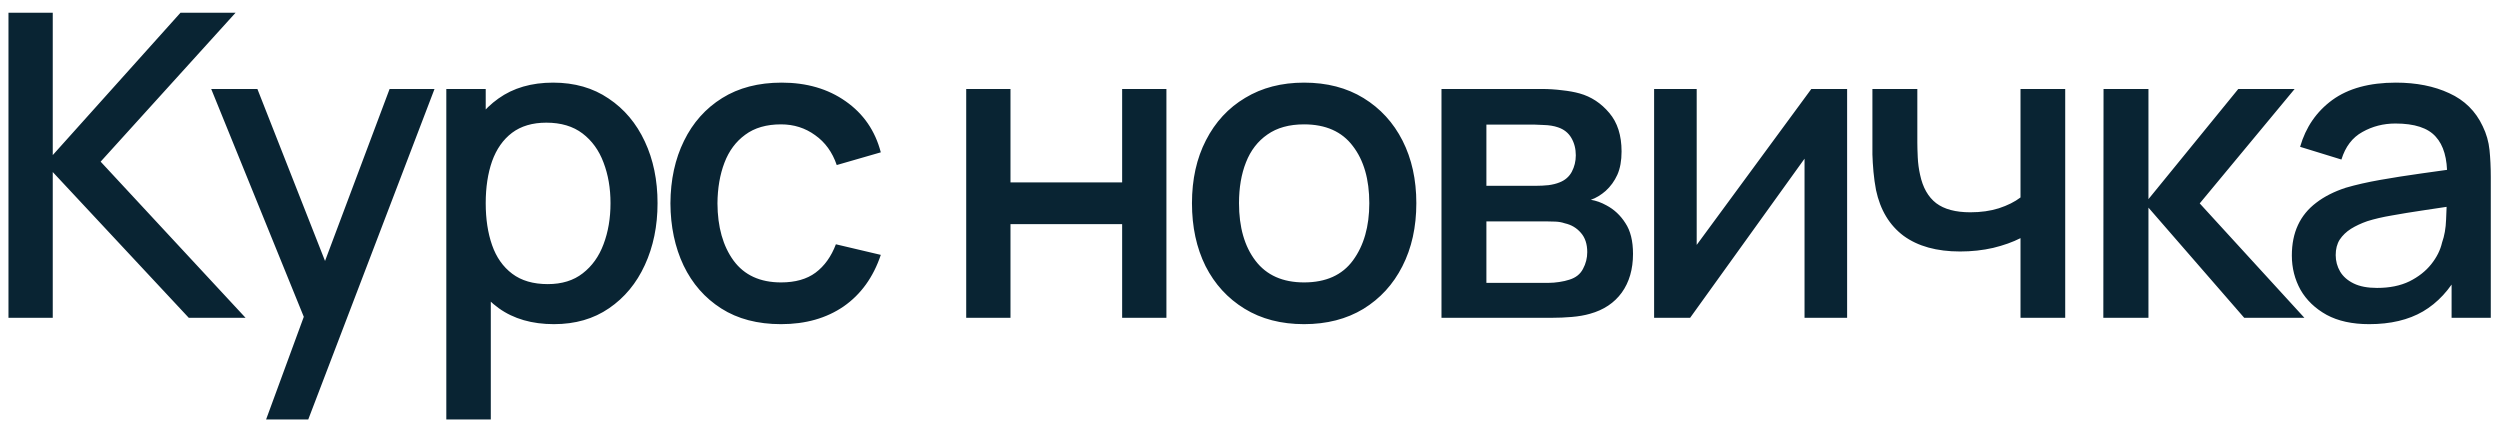 <?xml version="1.0" encoding="UTF-8"?> <svg xmlns="http://www.w3.org/2000/svg" width="118" height="20" viewBox="0 0 118 20" fill="none"> <path d="M0.4 15V0.6H2.49V7.32L8.52 0.6H11.12L4.75 7.63L11.59 15H8.91L2.49 8.12V15H0.4ZM12.559 19.8L14.649 14.11L14.679 15.79L9.969 4.2H12.149L15.669 13.15H15.029L18.389 4.2H20.509L14.549 19.8H12.559ZM26.146 15.3C25.112 15.3 24.246 15.05 23.546 14.55C22.846 14.043 22.316 13.36 21.956 12.5C21.596 11.64 21.416 10.67 21.416 9.59C21.416 8.51 21.592 7.54 21.946 6.68C22.306 5.82 22.832 5.143 23.526 4.65C24.226 4.15 25.086 3.9 26.106 3.9C27.119 3.9 27.992 4.15 28.726 4.65C29.466 5.143 30.036 5.82 30.436 6.68C30.836 7.533 31.036 8.503 31.036 9.59C31.036 10.67 30.836 11.643 30.436 12.51C30.042 13.37 29.479 14.05 28.746 14.55C28.019 15.05 27.152 15.3 26.146 15.3ZM21.066 19.8V4.2H22.926V11.97H23.166V19.8H21.066ZM25.856 13.41C26.522 13.41 27.072 13.24 27.506 12.9C27.946 12.56 28.272 12.103 28.486 11.53C28.706 10.95 28.816 10.303 28.816 9.59C28.816 8.883 28.706 8.243 28.486 7.67C28.272 7.097 27.942 6.64 27.496 6.3C27.049 5.96 26.479 5.79 25.786 5.79C25.132 5.79 24.592 5.95 24.166 6.27C23.746 6.59 23.432 7.037 23.226 7.61C23.026 8.183 22.926 8.843 22.926 9.59C22.926 10.337 23.026 10.997 23.226 11.57C23.426 12.143 23.742 12.593 24.176 12.92C24.609 13.247 25.169 13.41 25.856 13.41ZM36.864 15.3C35.757 15.3 34.817 15.053 34.044 14.56C33.27 14.067 32.677 13.39 32.264 12.53C31.857 11.67 31.65 10.693 31.644 9.6C31.65 8.487 31.864 7.503 32.284 6.65C32.704 5.79 33.304 5.117 34.084 4.63C34.864 4.143 35.8 3.9 36.894 3.9C38.074 3.9 39.08 4.193 39.914 4.78C40.754 5.367 41.307 6.17 41.574 7.19L39.494 7.79C39.287 7.183 38.947 6.713 38.474 6.38C38.007 6.04 37.47 5.87 36.864 5.87C36.177 5.87 35.614 6.033 35.174 6.36C34.734 6.68 34.407 7.12 34.194 7.68C33.98 8.24 33.87 8.88 33.864 9.6C33.87 10.713 34.124 11.613 34.624 12.3C35.13 12.987 35.877 13.33 36.864 13.33C37.537 13.33 38.08 13.177 38.494 12.87C38.914 12.557 39.234 12.11 39.454 11.53L41.574 12.03C41.22 13.083 40.637 13.893 39.824 14.46C39.01 15.02 38.024 15.3 36.864 15.3ZM45.605 15V4.2H47.695V8.61H52.965V4.2H55.055V15H52.965V10.58H47.695V15H45.605ZM61.551 15.3C60.471 15.3 59.534 15.057 58.741 14.57C57.948 14.083 57.334 13.413 56.901 12.56C56.474 11.7 56.261 10.71 56.261 9.59C56.261 8.463 56.481 7.473 56.921 6.62C57.361 5.76 57.978 5.093 58.771 4.62C59.564 4.14 60.491 3.9 61.551 3.9C62.631 3.9 63.568 4.143 64.361 4.63C65.154 5.117 65.768 5.787 66.201 6.64C66.634 7.493 66.851 8.477 66.851 9.59C66.851 10.717 66.631 11.71 66.191 12.57C65.758 13.423 65.144 14.093 64.351 14.58C63.558 15.06 62.624 15.3 61.551 15.3ZM61.551 13.33C62.584 13.33 63.354 12.983 63.861 12.29C64.374 11.59 64.631 10.69 64.631 9.59C64.631 8.463 64.371 7.563 63.851 6.89C63.338 6.21 62.571 5.87 61.551 5.87C60.851 5.87 60.274 6.03 59.821 6.35C59.368 6.663 59.031 7.1 58.811 7.66C58.591 8.213 58.481 8.857 58.481 9.59C58.481 10.723 58.741 11.63 59.261 12.31C59.781 12.99 60.544 13.33 61.551 13.33ZM68.038 15V4.2H72.788C73.102 4.2 73.415 4.22 73.728 4.26C74.042 4.293 74.318 4.343 74.558 4.41C75.105 4.563 75.572 4.87 75.958 5.33C76.345 5.783 76.538 6.39 76.538 7.15C76.538 7.583 76.472 7.95 76.338 8.25C76.205 8.543 76.022 8.797 75.788 9.01C75.682 9.103 75.568 9.187 75.448 9.26C75.328 9.333 75.208 9.39 75.088 9.43C75.335 9.47 75.578 9.557 75.818 9.69C76.185 9.883 76.485 10.163 76.718 10.53C76.958 10.89 77.078 11.373 77.078 11.98C77.078 12.707 76.902 13.317 76.548 13.81C76.195 14.297 75.695 14.63 75.048 14.81C74.795 14.883 74.508 14.933 74.188 14.96C73.875 14.987 73.562 15 73.248 15H68.038ZM70.158 13.35H73.118C73.258 13.35 73.418 13.337 73.598 13.31C73.778 13.283 73.938 13.247 74.078 13.2C74.378 13.107 74.592 12.937 74.718 12.69C74.852 12.443 74.918 12.18 74.918 11.9C74.918 11.52 74.818 11.217 74.618 10.99C74.418 10.757 74.165 10.607 73.858 10.54C73.725 10.493 73.578 10.467 73.418 10.46C73.258 10.453 73.122 10.45 73.008 10.45H70.158V13.35ZM70.158 8.77H72.498C72.692 8.77 72.888 8.76 73.088 8.74C73.288 8.713 73.462 8.67 73.608 8.61C73.868 8.51 74.062 8.343 74.188 8.11C74.315 7.87 74.378 7.61 74.378 7.33C74.378 7.023 74.308 6.75 74.168 6.51C74.028 6.27 73.818 6.103 73.538 6.01C73.345 5.943 73.122 5.907 72.868 5.9C72.622 5.887 72.465 5.88 72.398 5.88H70.158V8.77ZM87.184 4.2V15H85.174V7.49L79.774 15H78.074V4.2H80.084V11.56L85.494 4.2H87.184ZM95.368 15V11.24C95.001 11.427 94.572 11.58 94.078 11.7C93.585 11.813 93.065 11.87 92.518 11.87C91.412 11.87 90.522 11.623 89.848 11.13C89.181 10.63 88.748 9.91 88.548 8.97C88.495 8.69 88.455 8.403 88.428 8.11C88.401 7.81 88.385 7.537 88.378 7.29C88.378 7.043 88.378 6.86 88.378 6.74V4.2H90.498V6.74C90.498 6.913 90.505 7.143 90.518 7.43C90.531 7.71 90.568 7.983 90.628 8.25C90.755 8.85 91.008 9.297 91.388 9.59C91.768 9.877 92.305 10.02 92.998 10.02C93.498 10.02 93.948 9.957 94.348 9.83C94.755 9.697 95.095 9.527 95.368 9.32V4.2H97.478V15H95.368ZM99.277 15L99.287 4.2H101.407V9.4L105.647 4.2H108.307L103.827 9.6L108.767 15H105.927L101.407 9.8V15H99.277ZM111.825 15.3C111.025 15.3 110.355 15.153 109.815 14.86C109.275 14.56 108.865 14.167 108.585 13.68C108.312 13.187 108.175 12.647 108.175 12.06C108.175 11.513 108.272 11.033 108.465 10.62C108.658 10.207 108.945 9.857 109.325 9.57C109.705 9.277 110.172 9.04 110.725 8.86C111.205 8.72 111.748 8.597 112.355 8.49C112.962 8.383 113.598 8.283 114.265 8.19C114.938 8.097 115.605 8.003 116.265 7.91L115.505 8.33C115.518 7.483 115.338 6.857 114.965 6.45C114.598 6.037 113.965 5.83 113.065 5.83C112.498 5.83 111.978 5.963 111.505 6.23C111.032 6.49 110.702 6.923 110.515 7.53L108.565 6.93C108.832 6.003 109.338 5.267 110.085 4.72C110.838 4.173 111.838 3.9 113.085 3.9C114.052 3.9 114.892 4.067 115.605 4.4C116.325 4.727 116.852 5.247 117.185 5.96C117.358 6.313 117.465 6.687 117.505 7.08C117.545 7.473 117.565 7.897 117.565 8.35V15H115.715V12.53L116.075 12.85C115.628 13.677 115.058 14.293 114.365 14.7C113.678 15.1 112.832 15.3 111.825 15.3ZM112.195 13.59C112.788 13.59 113.298 13.487 113.725 13.28C114.152 13.067 114.495 12.797 114.755 12.47C115.015 12.143 115.185 11.803 115.265 11.45C115.378 11.13 115.442 10.77 115.455 10.37C115.475 9.97 115.485 9.65 115.485 9.41L116.165 9.66C115.505 9.76 114.905 9.85 114.365 9.93C113.825 10.01 113.335 10.09 112.895 10.17C112.462 10.243 112.075 10.333 111.735 10.44C111.448 10.54 111.192 10.66 110.965 10.8C110.745 10.94 110.568 11.11 110.435 11.31C110.308 11.51 110.245 11.753 110.245 12.04C110.245 12.32 110.315 12.58 110.455 12.82C110.595 13.053 110.808 13.24 111.095 13.38C111.382 13.52 111.748 13.59 112.195 13.59Z" fill="#092433"></path> </svg> 